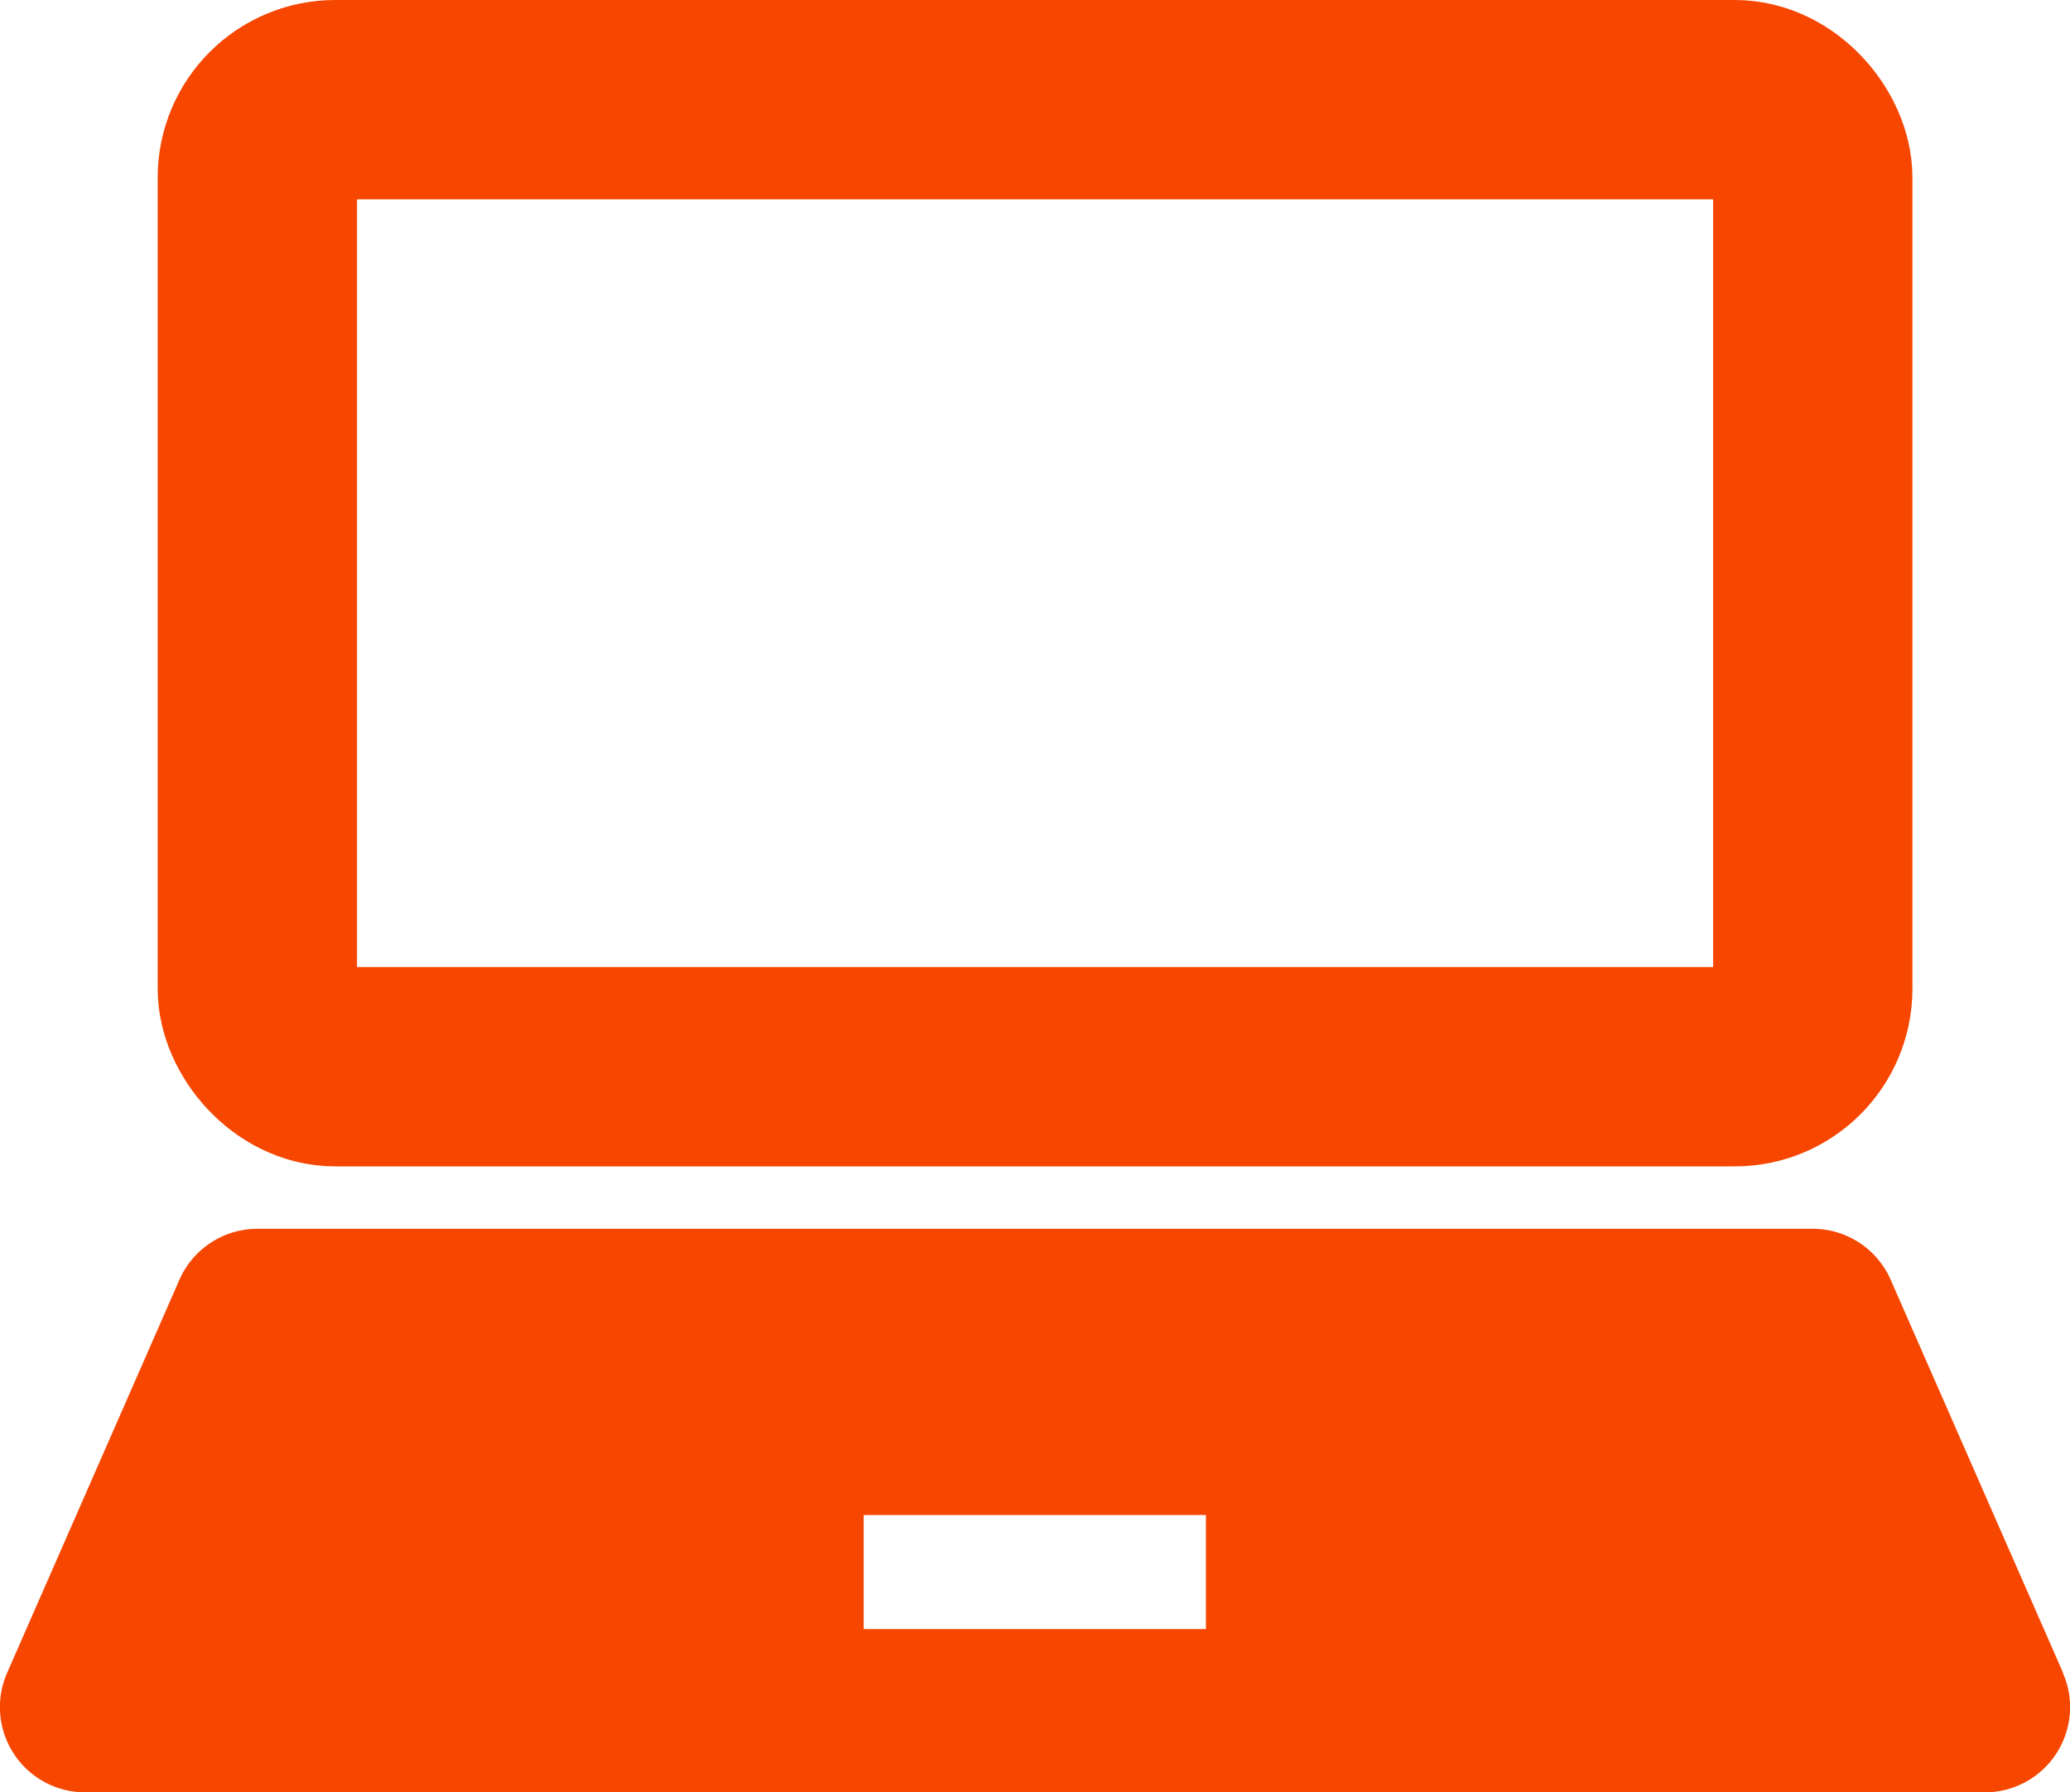 <svg xmlns="http://www.w3.org/2000/svg" viewBox="0 0 207.7 179.79"><defs><style>.cls-1{fill:none;stroke:#f74600;stroke-miterlimit:10;stroke-width:20px;}.cls-2{fill:#f74600;}</style></defs><title>icon-service--applicant-03</title><g id="レイヤー_2" data-name="レイヤー 2"><g id="レイヤー_2-2" data-name="レイヤー 2"><rect class="cls-1" x="25.82" y="10" width="156.07" height="97.02" rx="7.82" ry="7.82"/><path class="cls-2" d="M207,167.82,189.71,128.4a8.55,8.55,0,0,0-7.83-5.12H25.82A8.55,8.55,0,0,0,18,128.4L.72,167.82a8.55,8.55,0,0,0,7.83,12H199.15a8.55,8.55,0,0,0,7.83-12ZM121,163.44H86.66V152H121Z"/></g></g></svg>